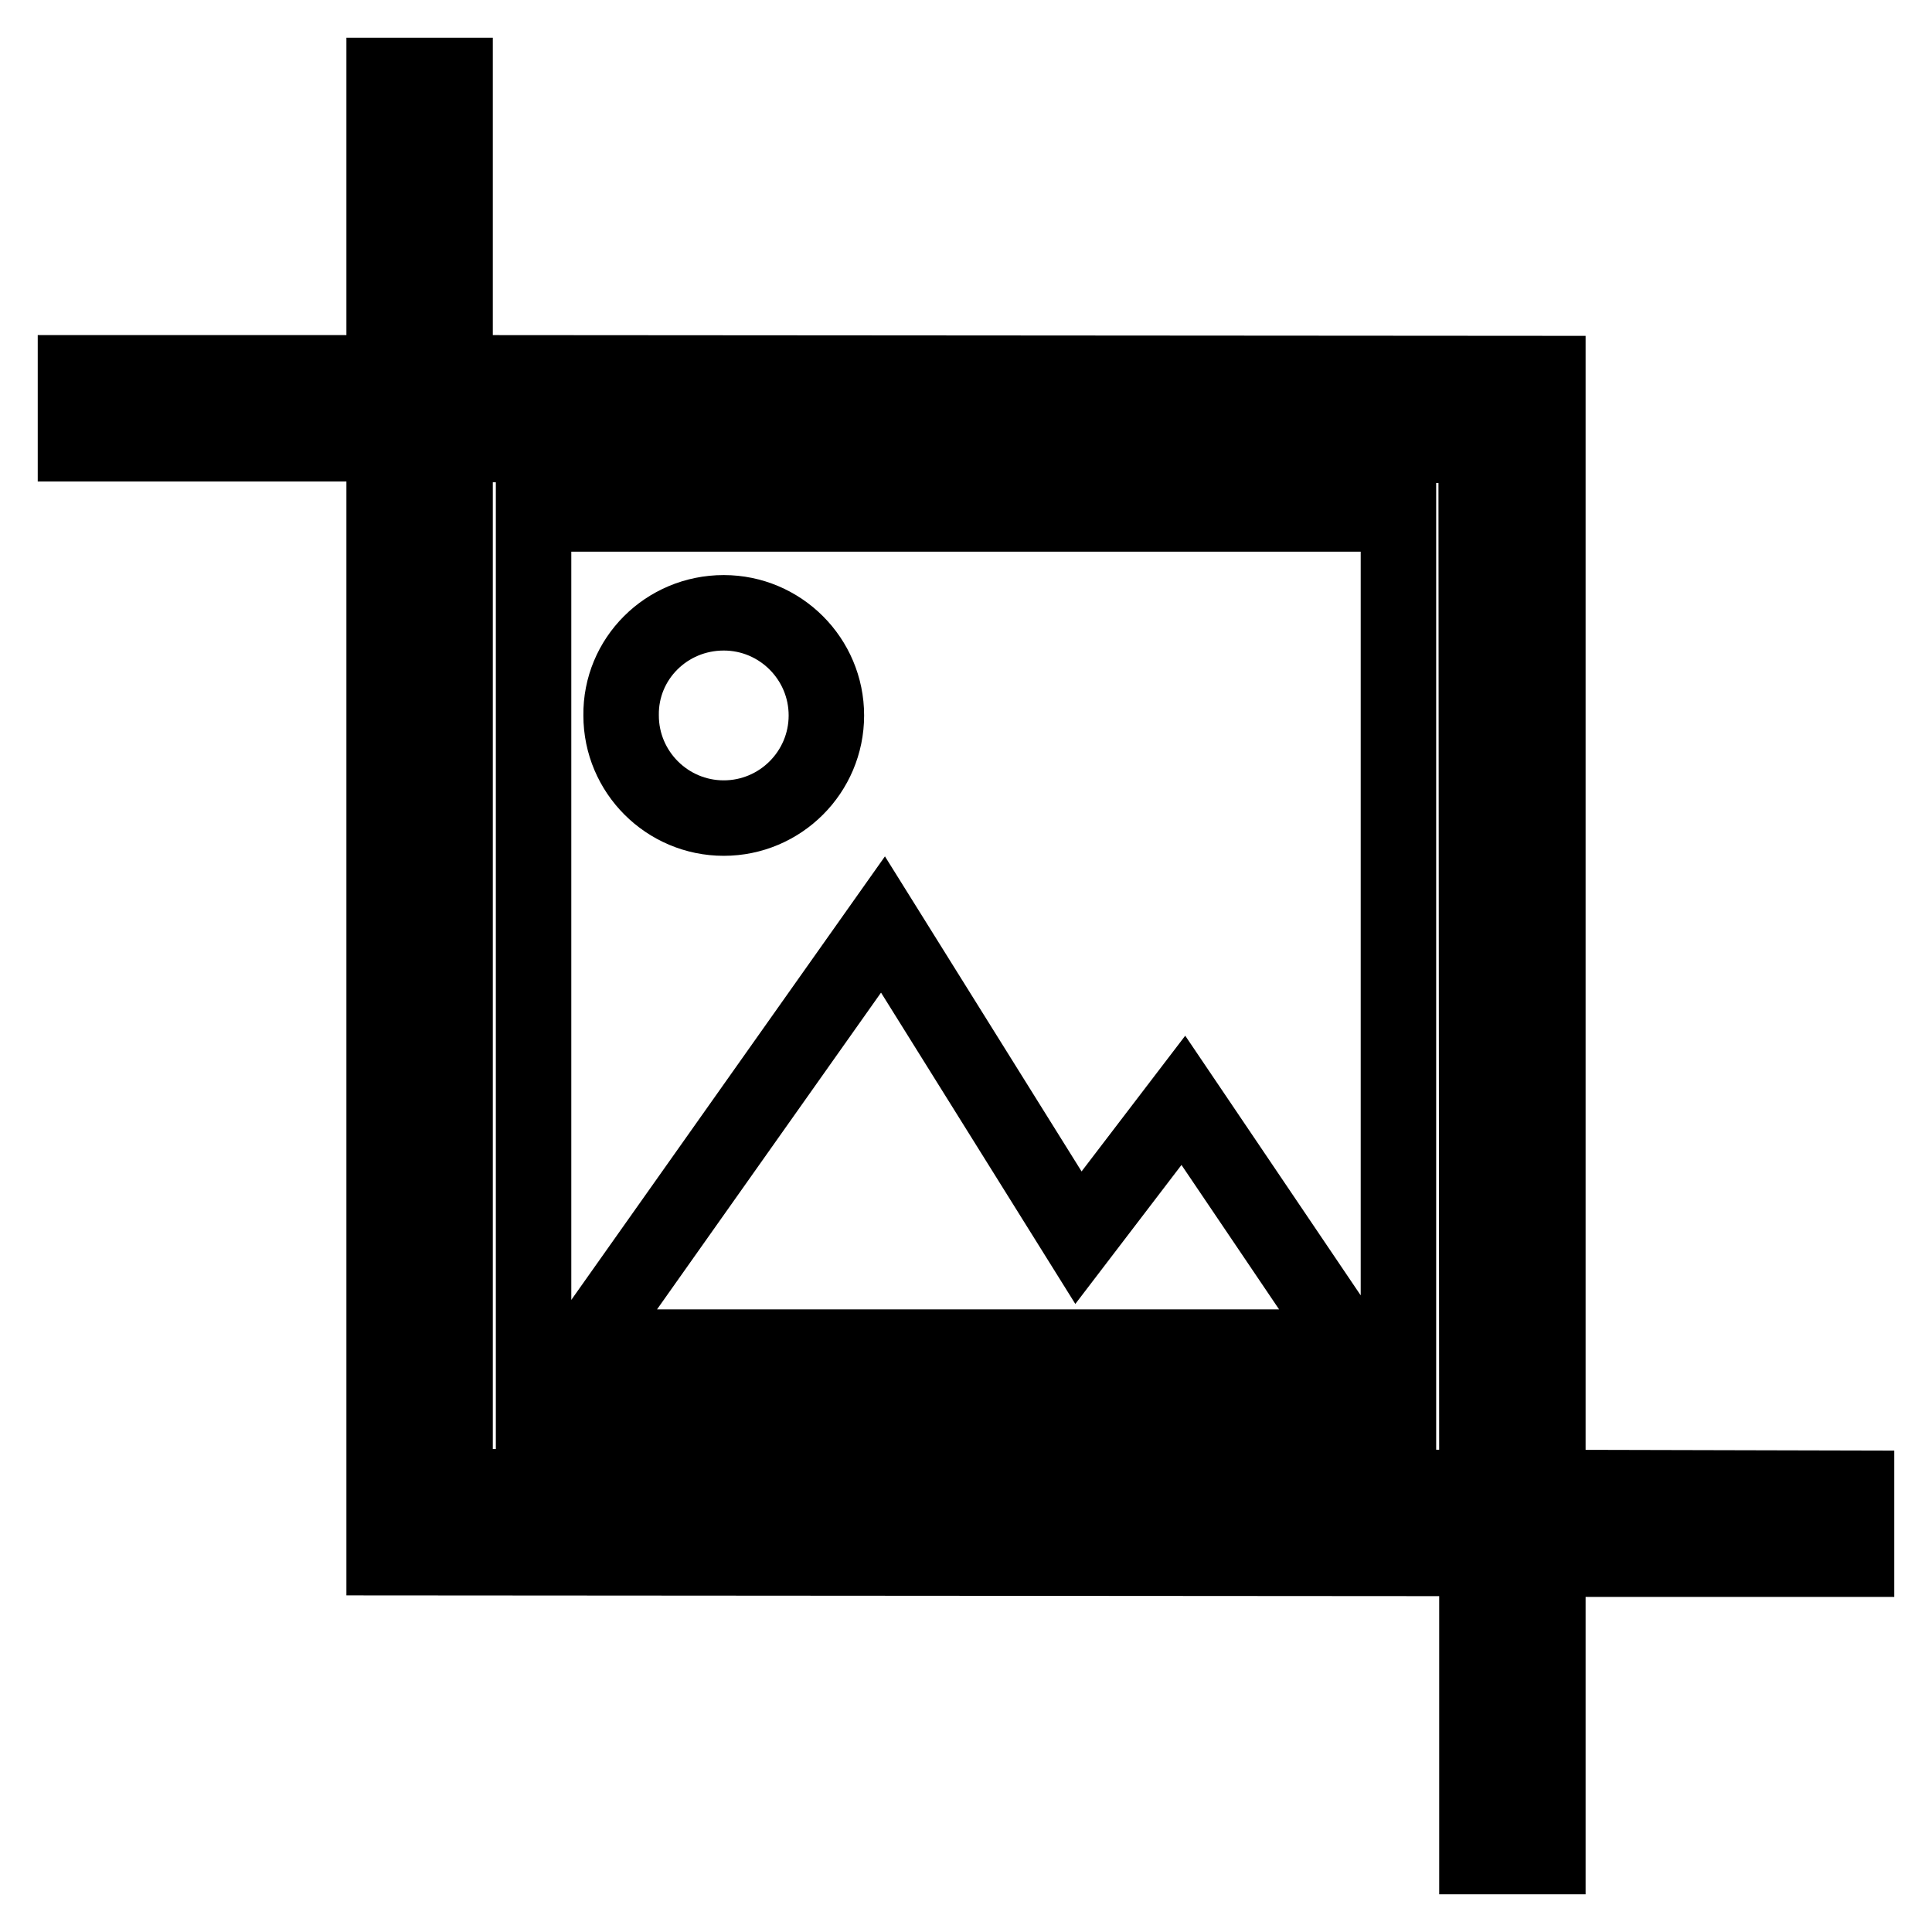<?xml version="1.0" encoding="utf-8"?>
<!-- Svg Vector Icons : http://www.onlinewebfonts.com/icon -->
<!DOCTYPE svg PUBLIC "-//W3C//DTD SVG 1.1//EN" "http://www.w3.org/Graphics/SVG/1.1/DTD/svg11.dtd">
<svg version="1.1" xmlns="http://www.w3.org/2000/svg" xmlns:xlink="http://www.w3.org/1999/xlink" x="0px" y="0px" viewBox="0 0 256 256" enable-background="new 0 0 256 256" xml:space="preserve">
<g><g><path stroke-width="10" fill-opacity="0" stroke="#000000"  d="M205.1,197.1V49.5L60.3,49.4V10h-9.4v39.4l-40.9,0v9.4l40.9,0v147.6l144.8,0.1V246h9.4v-39.4l40.9,0v-9.4L205.1,197.1L205.1,197.1z M195.7,197.1L60.3,197V58.9L195.6,59L195.7,197.1L195.7,197.1z M185.3,188L185.3,188v-9.4V68.1H70.7v110.5v9.4l0,0H185.3L185.3,188z M95.9,81.2c7.5,0,13.6,6.1,13.6,13.6c0,7.5-6.1,13.6-13.6,13.6c-7.5,0-13.6-6.1-13.6-13.6C82.2,87.3,88.3,81.2,95.9,81.2L95.9,81.2z M117,122.5l25.9,41.5l13.9-18.2l22.1,32.7H77.4L117,122.5L117,122.5z"/></g></g>
</svg>